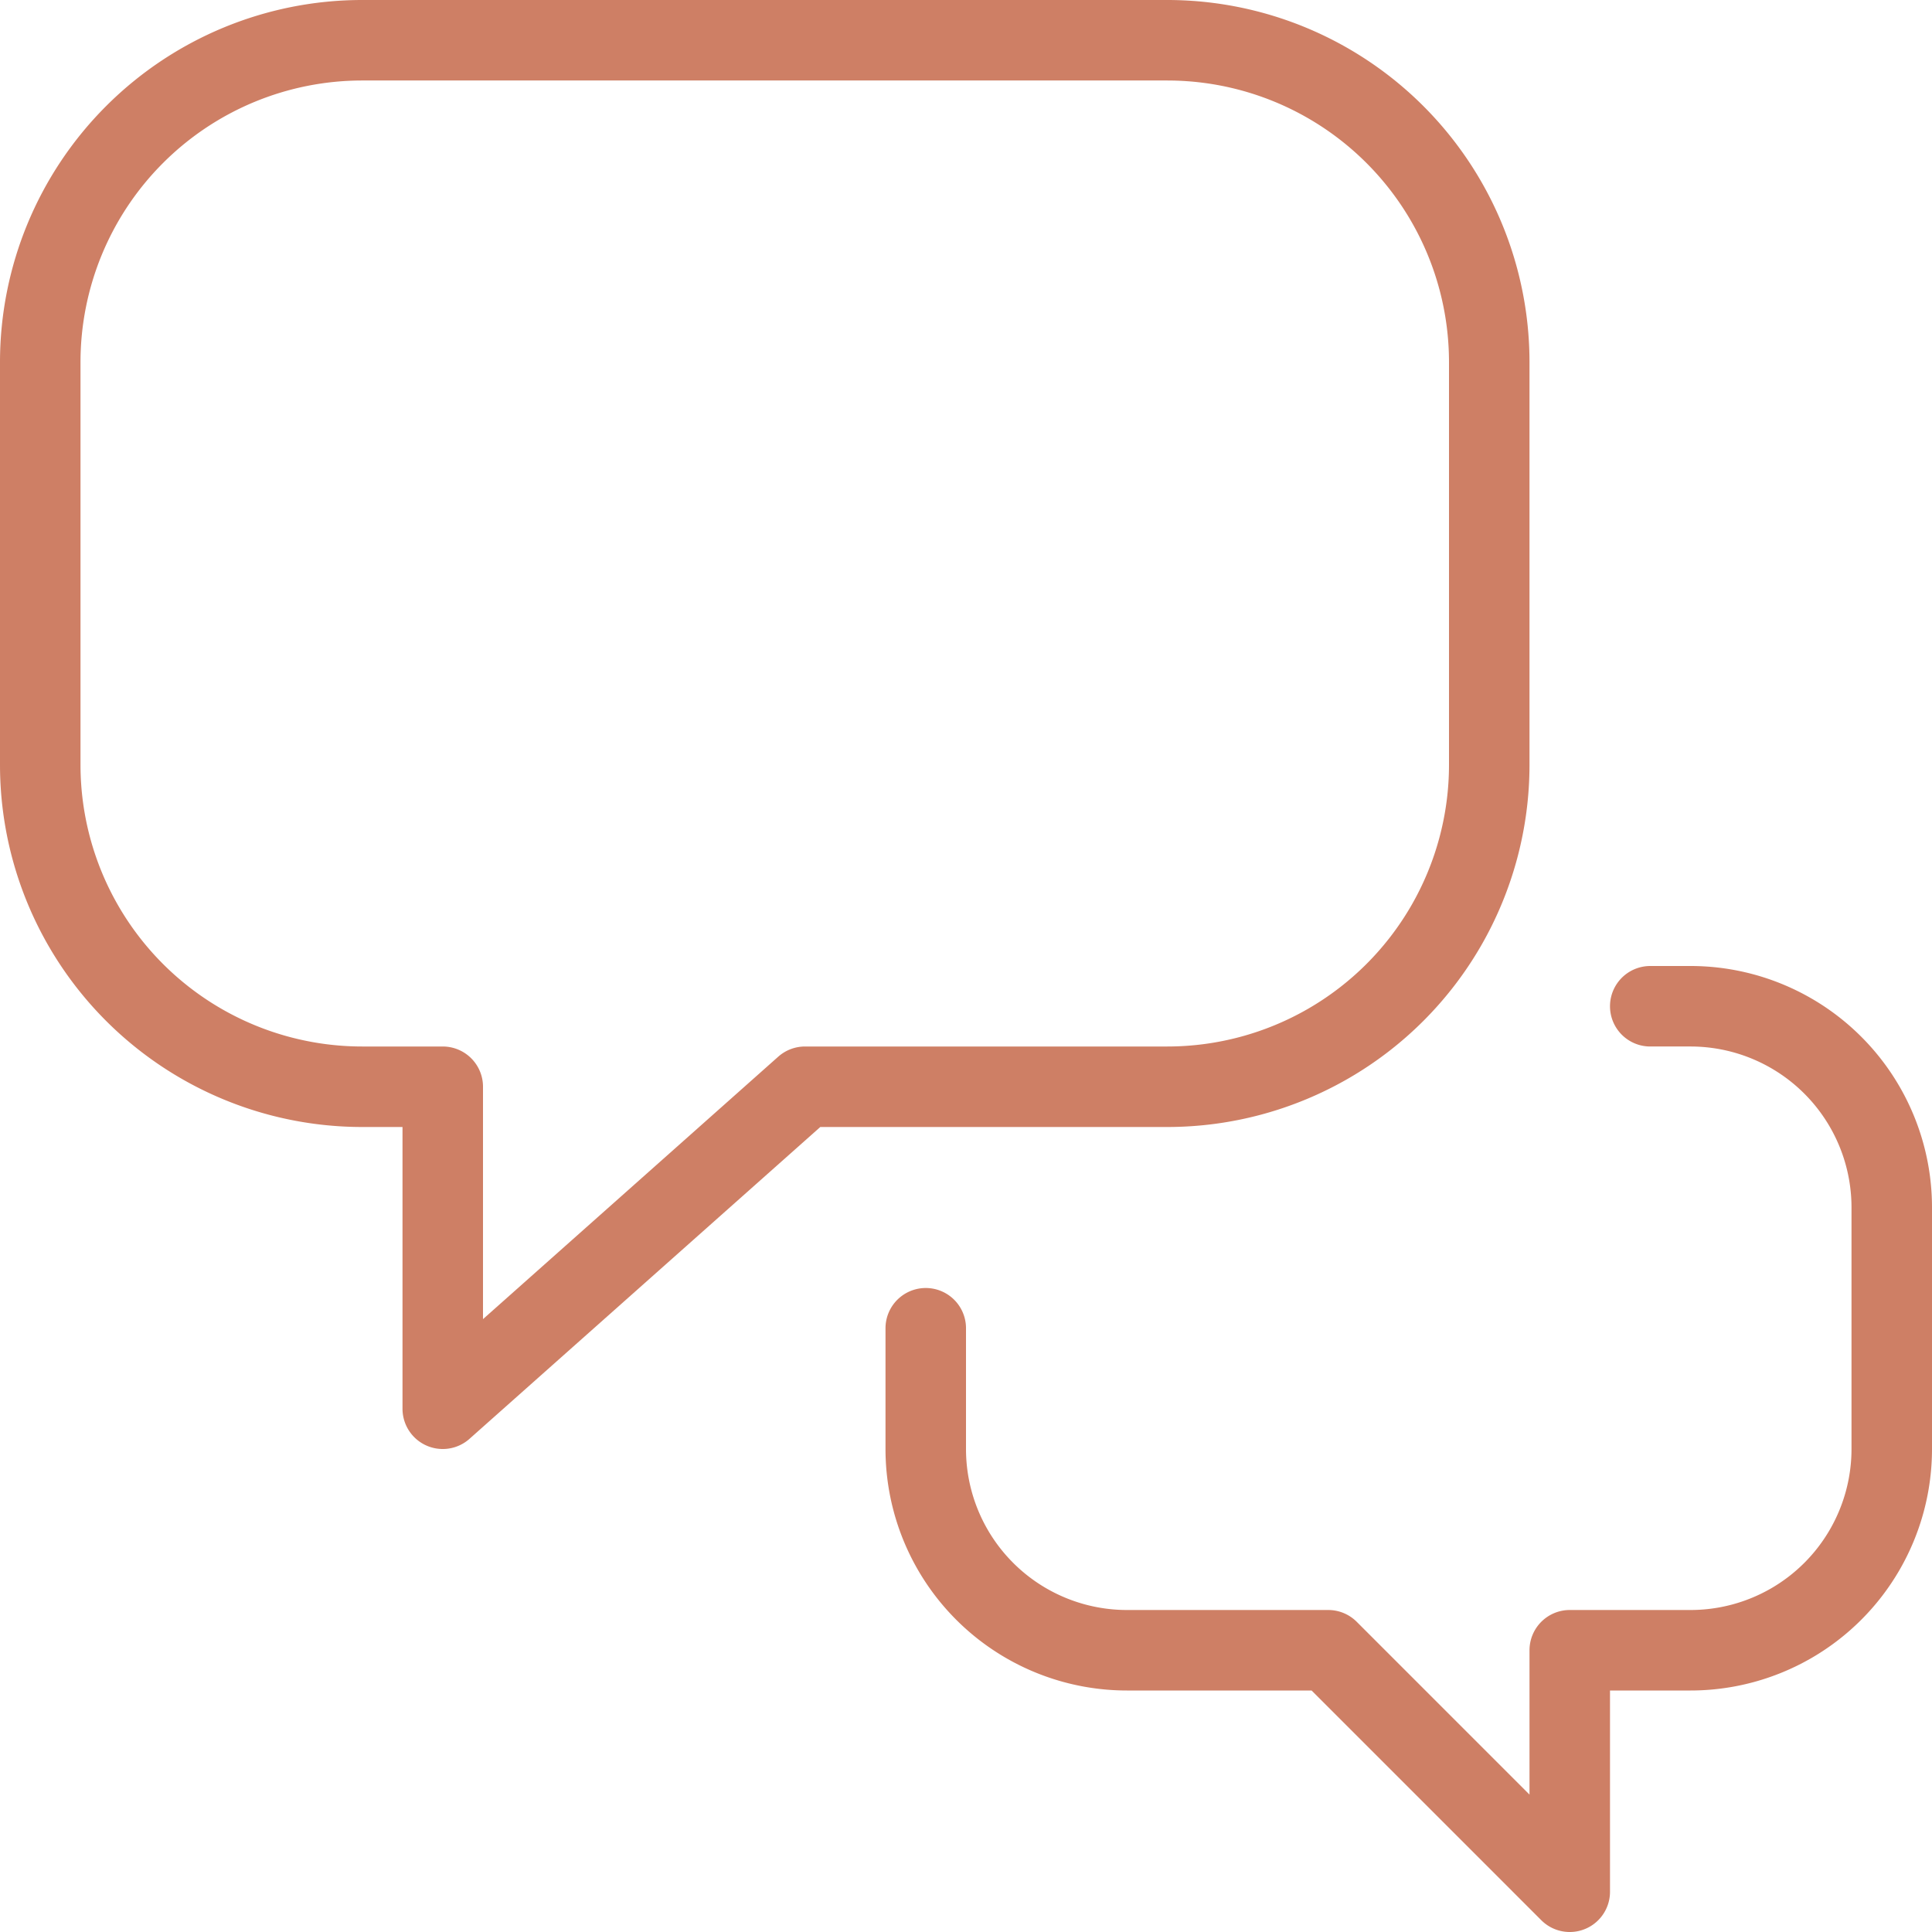 <svg viewBox="0 0 24 24" xmlns="http://www.w3.org/2000/svg" height="24" width="24" id="Conversation-Chat-2--Streamline-Ultimate.svg"><desc>Conversation Chat 2 Streamline Icon: https://streamlinehq.com</desc><path d="M14.5 0.5h-10a4 4 0 0 0 -4 4v5a4 4 0 0 0 4 4h1v4l4.5 -4h4.5a4 4 0 0 0 4 -4v-5a4 4 0 0 0 -4 -4Z" fill="none" stroke="#ce7f65" stroke-linecap="round" stroke-linejoin="round" stroke-width="1"></path><path d="M11.5 16.5V18a2.5 2.5 0 0 0 2.5 2.5h2.5l3 3v-3H21a2.5 2.5 0 0 0 2.5 -2.5v-3a2.5 2.5 0 0 0 -2.5 -2.5h-0.5" fill="none" stroke="#ce7f65" stroke-linecap="round" stroke-linejoin="round" stroke-width="1"></path></svg>